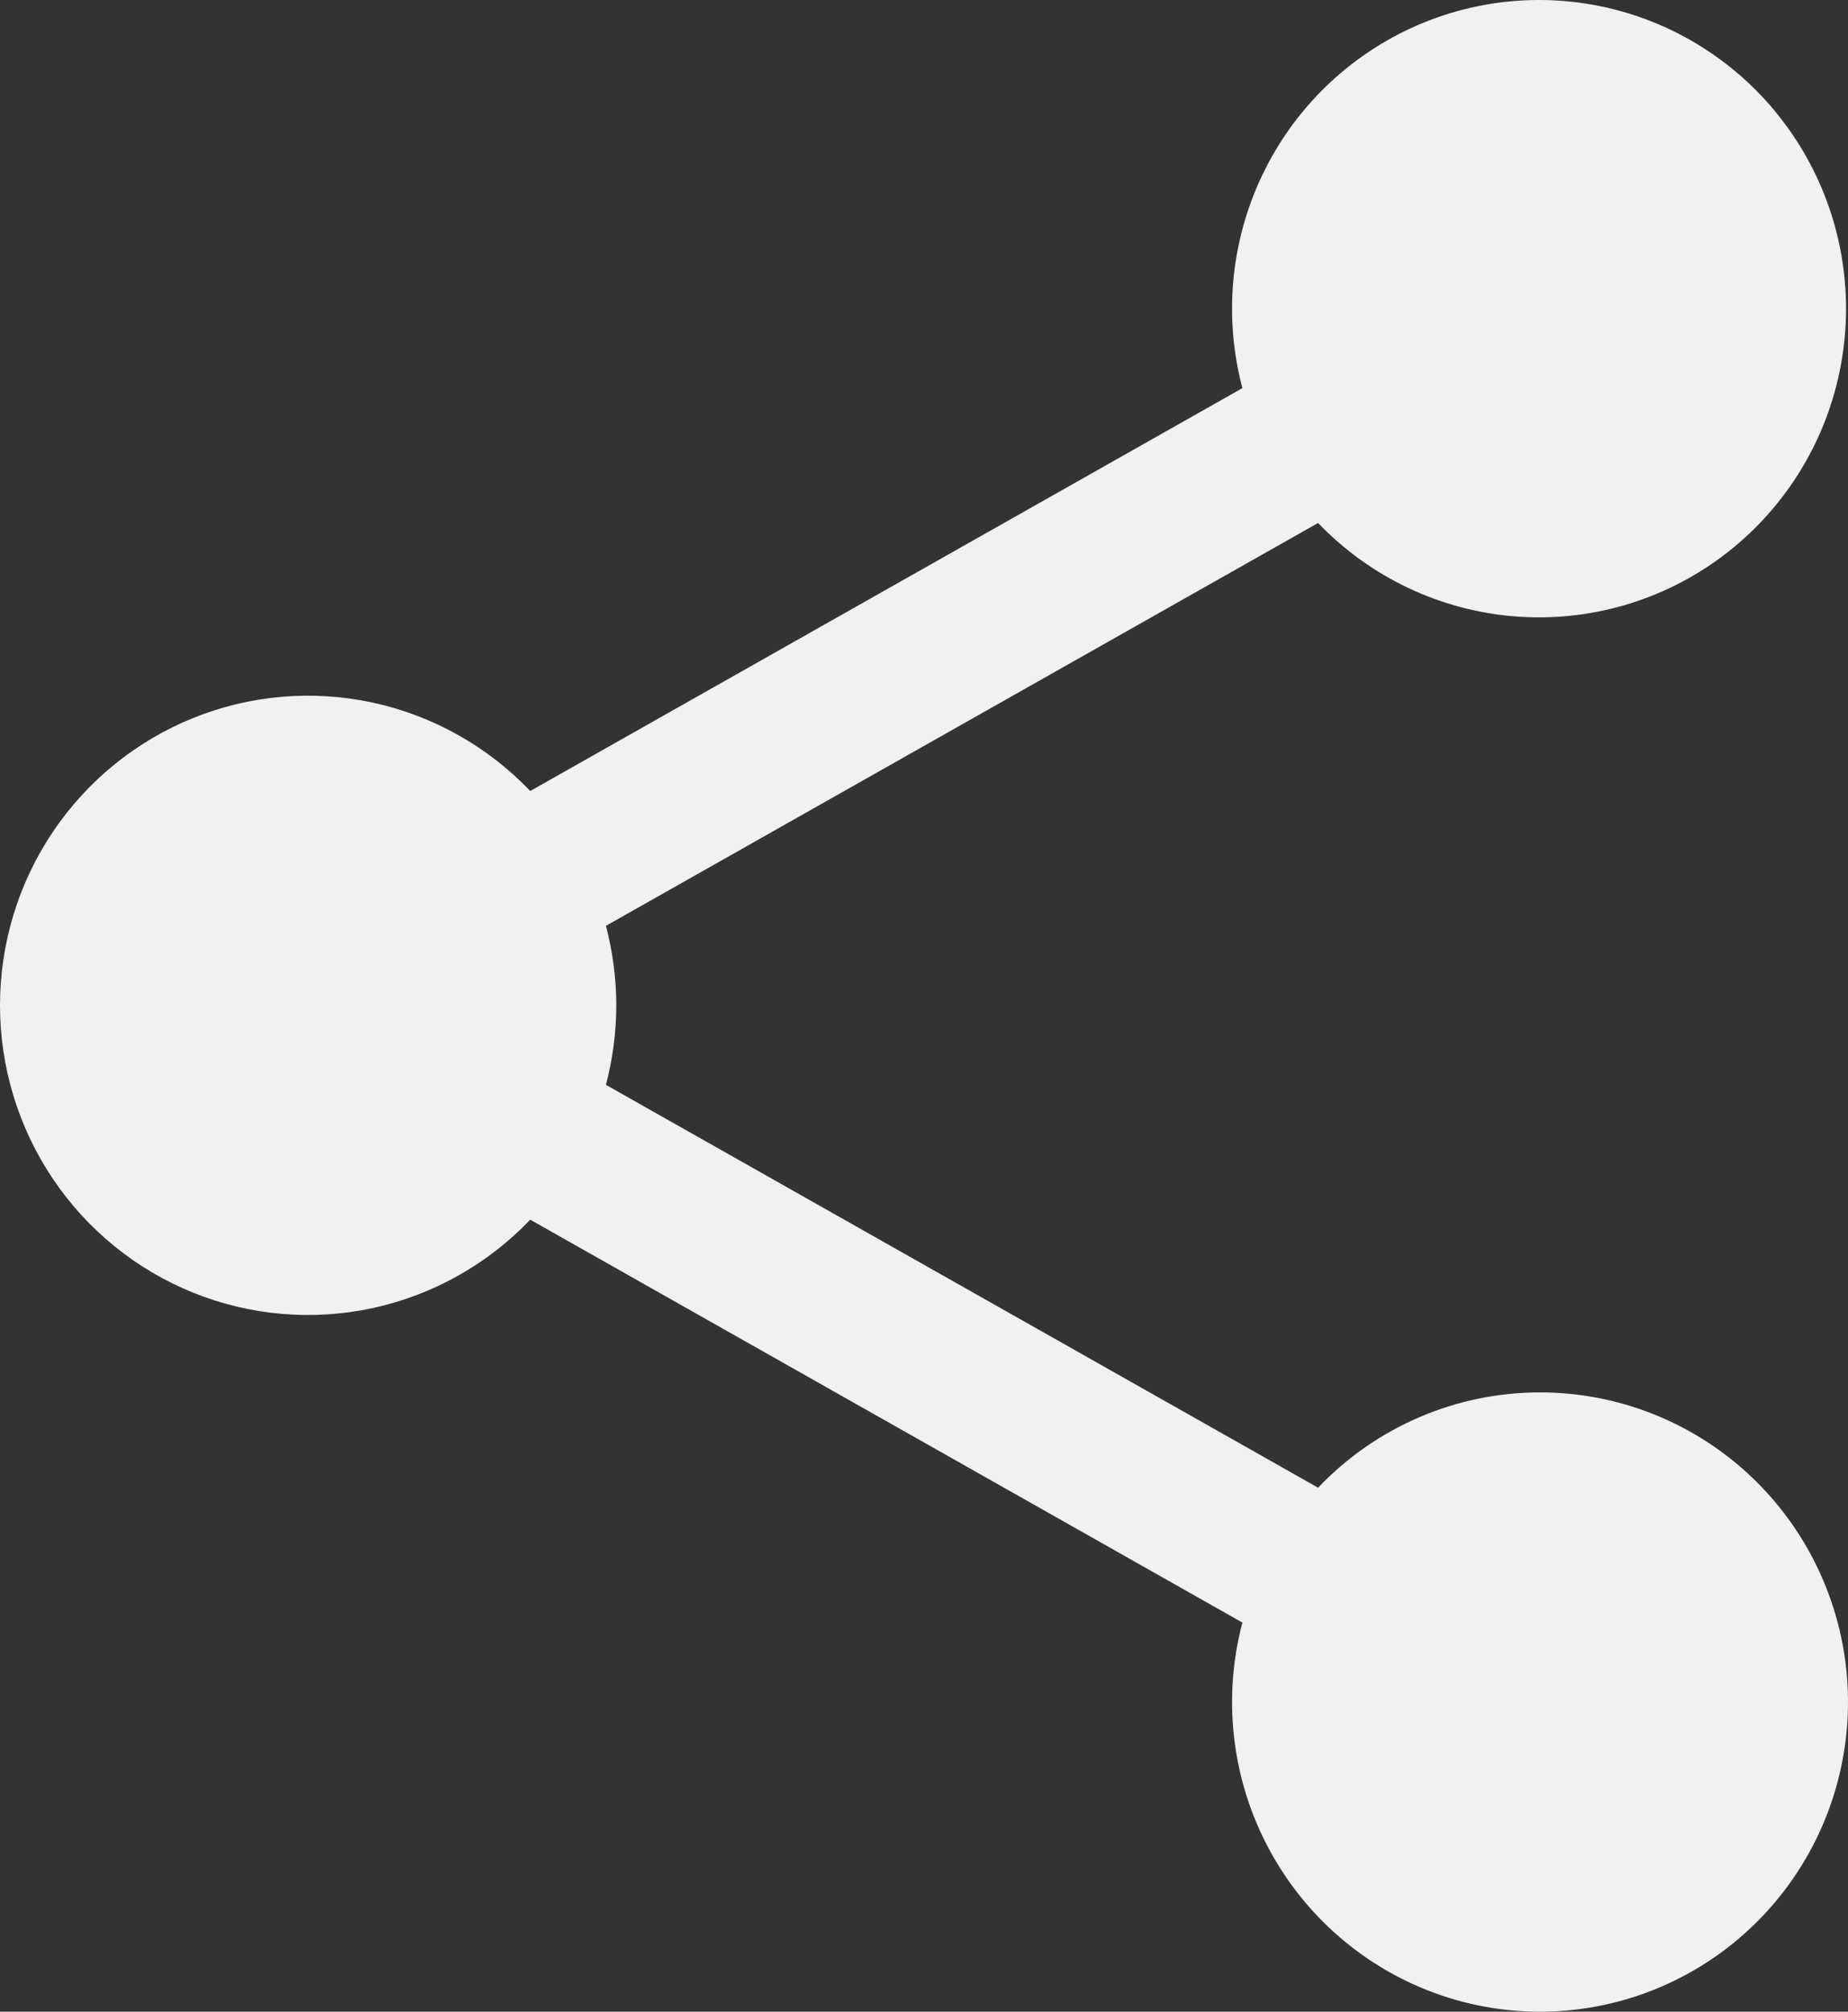 <?xml version="1.0" encoding="utf-8"?>
<svg xmlns="http://www.w3.org/2000/svg" fill="none" height="100%" overflow="visible" preserveAspectRatio="none" style="display: block;" viewBox="0 0 68 74" width="100%">
<rect x="0" y="0" width="68" height="74" fill="#333333" stroke="none"/>
<path d="M56.667 51.219C55.141 51.219 53.63 51.529 52.227 52.132C50.823 52.734 49.556 53.617 48.501 54.725L22.296 39.906C22.803 37.99 22.803 35.973 22.296 34.057L48.501 19.238C50.409 21.226 52.973 22.447 55.713 22.672C58.453 22.896 61.18 22.11 63.383 20.458C65.587 18.807 67.116 16.405 67.684 13.702C68.252 10.998 67.821 8.18 66.469 5.774C65.118 3.368 62.941 1.539 60.345 0.631C57.749 -0.277 54.913 -0.203 52.367 0.84C49.822 1.883 47.742 3.823 46.518 6.297C45.294 8.77 45.008 11.608 45.716 14.277L19.511 29.097C17.945 27.457 15.927 26.325 13.717 25.846C11.506 25.368 9.203 25.565 7.105 26.413C5.007 27.261 3.209 28.721 1.943 30.604C0.677 32.487 0 34.708 0 36.981C0 39.255 0.677 41.476 1.943 43.359C3.209 45.242 5.007 46.702 7.105 47.55C9.203 48.398 11.506 48.595 13.717 48.117C15.927 47.638 17.945 46.506 19.511 44.866L45.716 59.686C45.108 61.985 45.232 64.418 46.07 66.642C46.908 68.867 48.418 70.772 50.388 72.091C52.358 73.409 54.689 74.075 57.054 73.993C59.42 73.912 61.701 73.089 63.577 71.638C65.453 70.188 66.83 68.184 67.515 65.907C68.2 63.63 68.159 61.194 67.396 58.942C66.634 56.69 65.19 54.734 63.266 53.349C61.341 51.964 59.034 51.219 56.667 51.219Z" fill="#F1F1F1" id="Vector"/>
</svg>